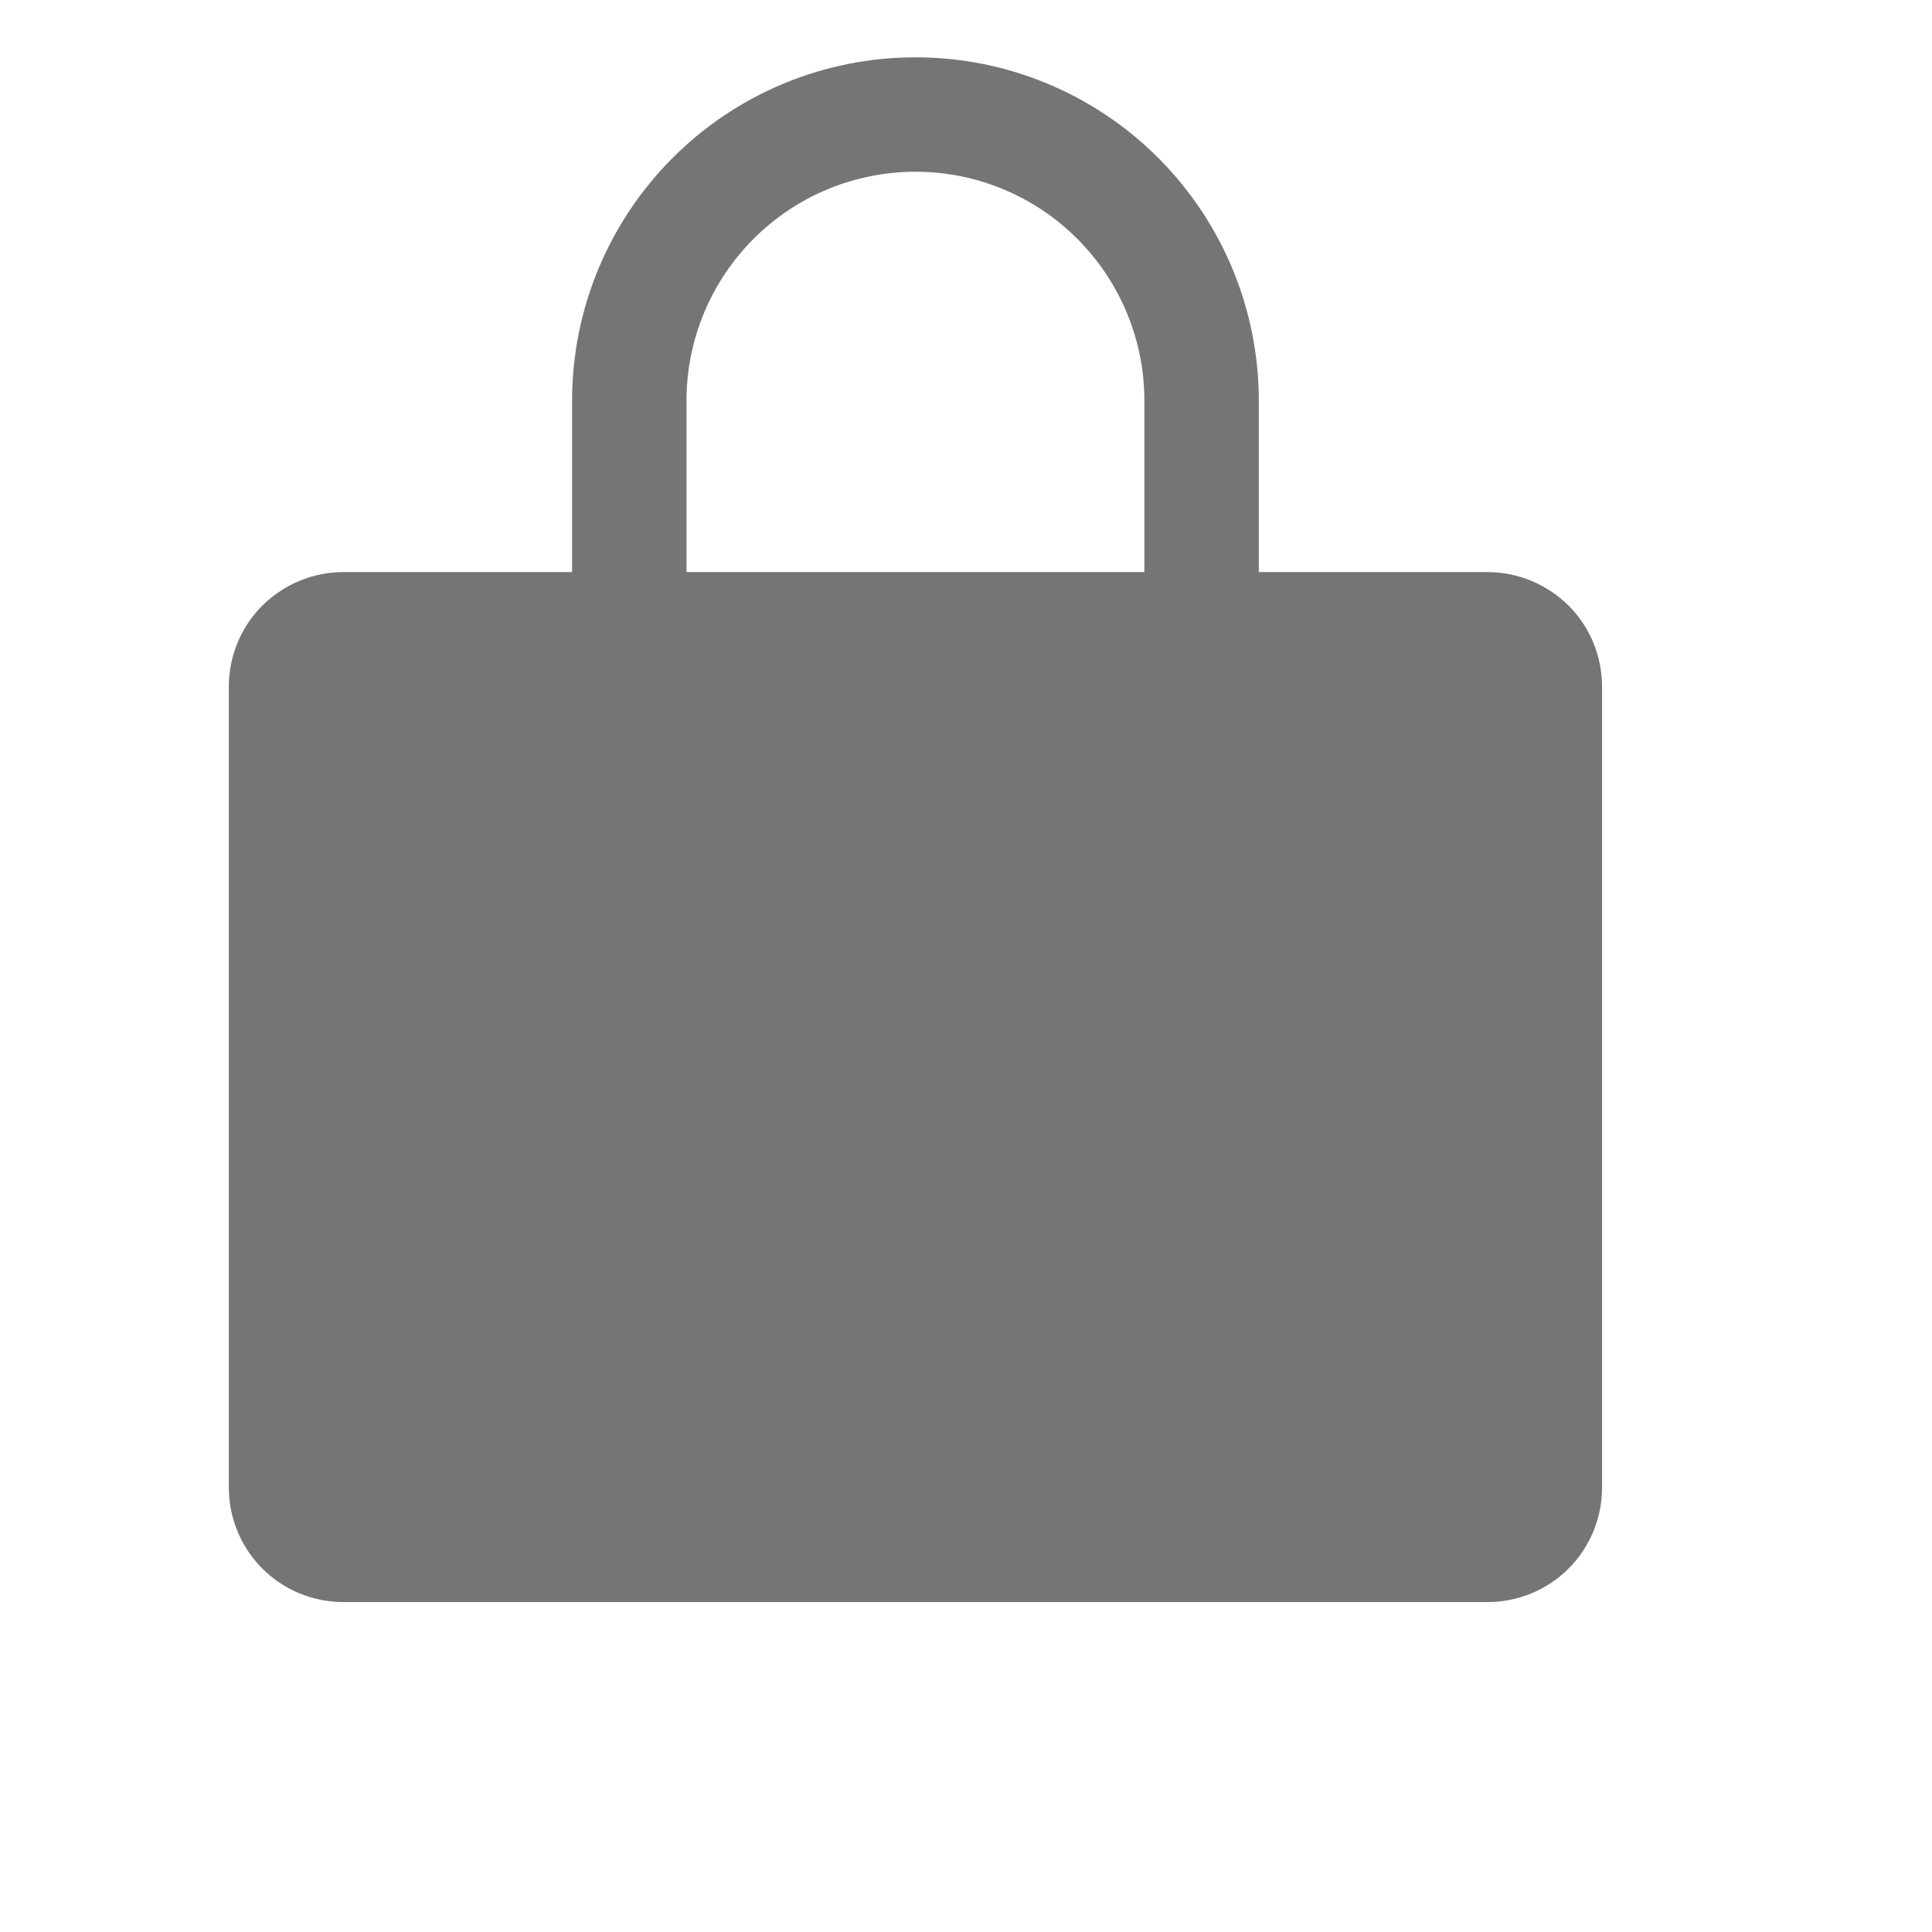 <?xml version="1.0" encoding="utf-8"?>
<svg xmlns="http://www.w3.org/2000/svg" fill="none" height="100%" overflow="visible" preserveAspectRatio="none" style="display: block;" viewBox="0 0 9 9" width="100%">
<g id="LockSimple">
<path d="M6.93 2.665H5.864V1.866C5.864 1.442 5.695 1.035 5.395 0.735C5.095 0.435 4.689 0.267 4.265 0.267C3.84 0.267 3.434 0.435 3.134 0.735C2.834 1.035 2.665 1.442 2.665 1.866V2.665H1.599C1.458 2.665 1.322 2.722 1.222 2.821C1.122 2.921 1.066 3.057 1.066 3.198V6.93C1.066 7.071 1.122 7.207 1.222 7.307C1.322 7.407 1.458 7.463 1.599 7.463H6.93C7.071 7.463 7.207 7.407 7.307 7.307C7.407 7.207 7.463 7.071 7.463 6.93V3.198C7.463 3.057 7.407 2.921 7.307 2.821C7.207 2.722 7.071 2.665 6.93 2.665ZM3.198 1.866C3.198 1.583 3.311 1.312 3.511 1.112C3.711 0.912 3.982 0.8 4.265 0.8C4.547 0.8 4.818 0.912 5.018 1.112C5.218 1.312 5.331 1.583 5.331 1.866V2.665H3.198V1.866Z" fill="#757575" id="Vector"/>
</g>
</svg>